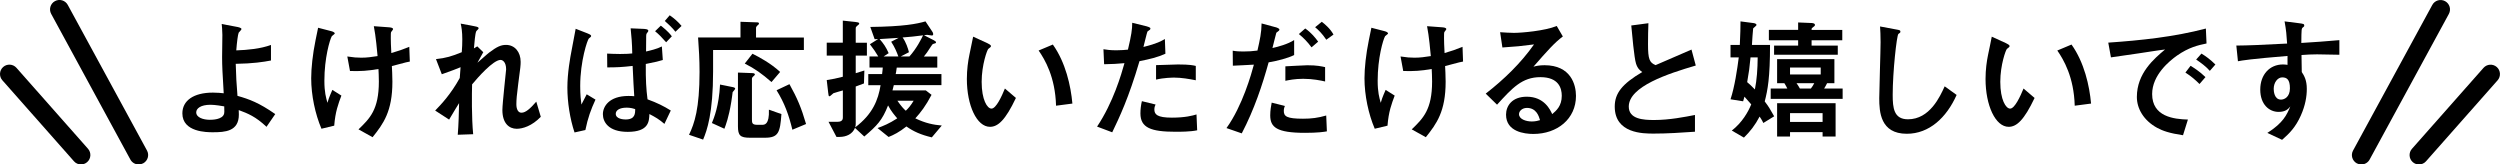 <?xml version="1.0" encoding="UTF-8"?>
<svg id="_レイヤー_2" data-name="レイヤー 2" xmlns="http://www.w3.org/2000/svg" viewBox="0 0 561.22 36.92">
  <g id="_レイヤー_1-2" data-name="レイヤー 1">
    <g>
      <g>
        <g>
          <path d="M31.13,36.92c-.75,0-1.48-.4-1.86-1.1L11.49,3.12c-.56-1.03-.18-2.31.85-2.87,1.03-.56,2.31-.18,2.87.85l17.79,32.69c.56,1.03.18,2.31-.85,2.87-.32.17-.67.26-1.01.26Z"/>
          <path d="M18.19,36.92c-.58,0-1.17-.24-1.58-.71L.53,18.02c-.77-.87-.69-2.21.18-2.98.87-.77,2.21-.69,2.98.18l16.07,18.18c.77.87.69,2.21-.18,2.98-.4.36-.9.53-1.4.53Z"/>
        </g>
        <g>
          <path d="M530.09,36.92c.75,0,1.48-.4,1.86-1.1l17.79-32.69c.56-1.03.18-2.31-.85-2.87-1.03-.56-2.31-.18-2.87.85l-17.79,32.69c-.56,1.03-.18,2.31.85,2.87.32.17.67.26,1.01.26Z"/>
          <path d="M543.03,36.92c.58,0,1.17-.24,1.58-.71l16.07-18.18c.77-.87.69-2.21-.18-2.98-.87-.77-2.21-.69-2.98.18l-16.07,18.18c-.77.87-.69,2.21.18,2.98.4.36.9.53,1.4.53Z"/>
        </g>
      </g>
      <g>
        <path d="M59.83,28.47c-2.45-2.3-4.15-2.99-6.24-3.76,0,.24.03.69.03,1.01,0,3.79-3.1,3.97-5.85,3.97-1.28,0-6.83,0-6.83-4.24,0-2.84,2.48-4.66,6.86-4.66,1.02,0,1.91.09,2.42.15-.27-4.48-.36-6.15-.36-8.12,0-.81.06-4.27.06-4.98-.03-1.34-.09-1.88-.15-2.45l3.19.6c.54.09,1.25.24,1.25.54,0,.18-.57.69-.63.81-.18.45-.39,2.06-.54,3.97,2.6-.09,5.43-.36,7.79-1.22v3.49c-1.7.33-4.03.69-7.91.75.06,2.63.18,4.63.39,7.19,2.66.75,4.84,1.55,8.48,4.09l-1.97,2.87ZM47.24,23.52c-2.21,0-3.19.84-3.19,1.7,0,1.16,1.58,1.67,3.04,1.67.45,0,2.87,0,3.22-1.37.06-.21.06-.36.03-1.64-.51-.09-2.06-.36-3.1-.36Z"/>
        <path d="M72.16,28.89c-1.4-3.28-2.3-7.49-2.3-11.31,0-2.27.33-5.4.98-8.57.39-1.85.45-2.09.57-2.78l2.9.75c.36.09.84.27.84.54,0,.12-.57.48-.66.6-.45.78-1.67,4.89-1.67,10,0,2.57.36,3.79.69,4.96.15-.54.33-1.16,1.1-2.9l2.03,1.28c-.69,1.85-1.37,3.61-1.61,6.75l-2.87.69ZM77.99,12.68c1.31.21,2.18.27,3.1.27,1.28,0,2.33-.15,3.67-.36-.09-1.01-.39-4.45-.84-6.71l3.28.24c.45.03,1.04.09,1.04.42,0,.12-.36.54-.42.63-.09.15-.09.48-.09,1.43,0,.78.03,1.58.12,3.31,1.73-.51,2.42-.75,4.03-1.4l.12,3.31c-.3.03-.69.12-4.03,1.01.03.51.12,2.3.12,3.52,0,6.66-2.03,9.43-4.45,12.45l-3.16-1.76c2.54-2.45,4.57-4.42,4.57-10.74,0-1.1-.06-2.15-.09-2.81-2.45.42-3.88.51-6.39.45l-.6-3.25Z"/>
        <path d="M107.15,10.41l1.34,1.31c-.21.36-1.13,2-1.31,2.36.45-.36,2.24-2,2.66-2.3,1.7-1.28,2.6-1.7,3.76-1.7,1.97,0,3.28,1.61,3.28,3.79,0,.81-.03,1.13-.54,4.92-.33,2.54-.42,3.64-.42,4.6,0,.27,0,1.91,1.16,1.91.9,0,1.91-.87,3.31-2.48l1.01,3.4c-1.97,2.06-4.06,2.69-5.4,2.69-1.73,0-3.22-1.25-3.22-4.21,0-1.46.84-8.86.84-9.13,0-1.67-.81-2.12-1.25-2.12-1.64,0-5.13,3.97-6.39,5.49-.06,2.12-.12,7.49.24,11.19l-3.46.12c.18-2.09.27-5.25.3-7.1-.18.3-1.22,1.94-2.24,3.7l-3.13-2.03c1.4-1.43,3.55-3.73,5.52-7.31.03-.36.06-.57.18-2.42-.93.39-1.94.78-4.21,1.58l-1.31-3.4c2.24-.24,3.55-.63,5.79-1.55.09-1.07.12-2,.12-2.9,0-1.67-.18-2.75-.36-3.52l3.01.57c.98.18,1.01.3,1.01.51,0,.15-.51.54-.54.66-.24.54-.39,2.51-.51,3.82l.75-.45Z"/>
        <path d="M128.98,29.75c-1.04-3.1-1.61-6.83-1.61-10.09s.63-6.72.96-8.42c.12-.63.87-4.54.9-4.78l2.6,1.01c.84.33.87.48.87.63s-.21.3-.51.54c-.3.27-1.94,5.01-1.94,10.68,0,1.97.15,3.28.27,4.15.15-.33,1.01-1.91,1.19-2.3l1.97,1.19c-1.04,2.27-1.7,4.06-2.27,6.83l-2.42.54ZM149.15,27.81c-1.16-1.01-2.03-1.52-3.37-2.21-.06,1.64-.12,4-4.86,4-4.39,0-5.58-2.27-5.58-3.97s1.37-4.09,5.76-4.09c.6,0,.98.03,1.28.06-.12-1.7-.21-3.55-.36-6.8-2.36.27-3.64.33-5.7.33l-.03-3.1c.54.03,1.82.09,2.92.09,1.37,0,2.12-.06,2.72-.12-.03-2.27-.18-3.85-.36-5.64l2.84.12c.36.03,1.13.03,1.13.45q0,.15-.27.45c-.18.21-.21.42-.21.66,0,.54-.03,3.46-.03,3.52.9-.21,2.48-.57,3.55-1.13l.21,3.04c-1.19.36-1.25.36-3.82.89-.03,3.64.09,5.58.39,7.94,2.15.78,3.64,1.52,5.22,2.51l-1.43,3.01ZM140.62,24.17c-1.49,0-2.39.57-2.39,1.37,0,1.19,1.76,1.28,2.21,1.28,2.15,0,2.15-1.34,2.15-2.33-.27-.09-.99-.33-1.97-.33ZM149.54,9.49c-.96-1.1-1.61-1.76-2.48-2.48l1.28-1.25c.39.3,1.61,1.22,2.48,2.39l-1.28,1.34ZM151.63,7.13c-.63-.83-1.76-1.88-2.39-2.42l1.1-1.28c1.04.72,1.82,1.4,2.66,2.39l-1.37,1.31Z"/>
        <path d="M166.23,4.89l3.46.12c.39,0,.69,0,.69.27,0,.15-.12.27-.39.48-.09.09-.27.3-.27.48v2.18h10.74v2.8h-20.38v4.84c0,9.37-1.37,13.22-2.24,15.28l-3.16-1.08c1.22-2.54,2.36-5.88,2.36-14.12,0-2.81-.15-5.22-.33-7.73h9.52v-3.52ZM159.82,27.6c.45-1.1,1.58-3.79,1.82-8.62l2.98.6c.18.03.42.15.42.33,0,.12-.45.63-.57.78-.06.42-.18,1.49-.3,2.15-.57,3.55-1.25,5.25-1.55,6.06l-2.81-1.28ZM168.8,16.41c.24,0,.66.03.66.3,0,.15-.12.21-.33.42-.3.24-.33.42-.33.6v9.07c0,.84.06,1.22,1.25,1.22h.98c.6,0,1.7,0,1.58-3.4l2.81.99c-.3,4.09-.63,5.31-3.7,5.31h-3.37c-2.18,0-2.69-.51-2.69-2.57v-12.06l3.13.12ZM168.92,12.06c1.55.78,4.12,2.15,6.21,4.09l-1.94,2.27c-2.12-1.85-3.73-3.01-6-4.15l1.73-2.21ZM177.22,18.89c1.76,3.16,2.66,5.28,3.73,8.95l-3.07,1.28c-.81-3.31-1.73-5.94-3.55-8.86l2.9-1.37Z"/>
        <path d="M194.92,19.1v-2.48h3.1c.12-.9.12-1.13.15-1.46h-2.98v-2.48h1.97c-.6-1.01-1.07-1.7-1.88-2.75l1.85-1.16c-.18,0-.57.03-.78.03l-.98-2.75c7.52-.09,10.45-.69,12.39-1.25l1.49,2.24c.24.33.24.57.24.63,0,.21-.12.3-.3.3s-.93-.15-1.07-.15c-.12,0-.42.06-.69.09l2.21,1.13c.3.15.48.3.48.48s-.15.21-.51.3c-.27.09-.33.15-.63.63-.72,1.16-1.07,1.61-1.58,2.24h3.01v2.48h-9.1c-.12.87-.18,1.25-.24,1.46h10.27v2.48h-10.69c-.06.24-.27,1.04-.3,1.19h7.49l1.28.99c-1.31,2.51-2.45,3.97-3.64,5.28,2.27,1.1,4.12,1.46,5.94,1.61l-2.24,2.66c-2.42-.57-4.09-1.31-5.7-2.45-1.61,1.28-2.87,1.91-4,2.36l-2.48-2c1.22-.45,2.6-.99,4.42-2.18-.54-.63-1.37-1.58-2.06-2.9-1.31,3.34-2.45,4.51-5.34,6.98l-2.09-1.94c-.54,1.37-1.91,2.03-3.49,2.03h-.66l-1.79-3.4h2.06c1.16,0,1.16-.72,1.16-1.01v-6.03c-.33.12-1.88.51-2.12.63-.15.09-.72.69-.87.69-.21,0-.24-.21-.3-.81l-.33-2.83c1.22-.18,2.21-.39,3.61-.75v-4.75h-3.61v-2.9h3.61v-4.95l2.81.3c.45.06.87.09.87.36,0,.15-.06.18-.42.48-.33.3-.36.33-.36.66v3.16h2.51v2.9h-2.51v3.94c.66-.21.72-.21,1.94-.6l-.09,2.9c-.51.18-.93.33-1.85.69v8.21c0,.36,0,.6-.12.96,3.94-2.98,5.16-6.15,5.7-9.46h-2.78ZM201.73,8.5c-.81.06-3.49.21-4.27.27.87.99,1.43,1.79,2.03,3.16l-1.13.75h3.31c-.33-.9-.75-2-1.61-3.31l1.67-.87ZM201.46,22.62c.87,1.25,1.4,1.82,1.88,2.24.54-.51,1.07-1.1,1.76-2.24h-3.64ZM202.21,12.68h1.94c1.64-1.82,2.69-3.97,3.07-4.75-1.76.24-3.01.36-4.6.48.78,1.07,1.22,2.48,1.43,3.31l-1.85.96Z"/>
        <path d="M228.06,21.99c-2.36,4.98-4.03,6.48-5.82,6.48-2.96,0-5.19-4.78-5.19-10.75,0-2.09.27-4,.57-5.43.12-.6.72-3.4.84-4.06l3.19,1.46c.3.15.81.39.81.66,0,.18-.21.33-.6.63-.24.18-1.49,3.58-1.49,7.4,0,4.03,1.25,6,2.21,6,1.04,0,2.3-2.78,3.01-4.51l2.48,2.12ZM237.07,23.73c-.18-6.42-2.48-10.33-3.91-12.39l3.19-1.34c2.87,4.03,4.03,9.25,4.39,13.25l-3.67.48Z"/>
        <path d="M257.32,5.88c.24.06.93.27.93.48,0,.06,0,.21-.09.3-.09.09-.51.33-.57.42-.09.12-.78,3.01-.9,3.46,3.07-.75,4.06-1.34,4.81-1.79l.12,3.31c-1.79.81-3.52,1.22-5.82,1.67-2.42,8.27-4.54,12.68-6.12,15.97l-3.4-1.28c3.61-5.4,5.43-11.67,6.15-14.24-1.7.15-2.66.21-4.57.24l-.15-3.37c.72.12,1.55.24,2.9.24,1.13,0,2.03-.09,2.6-.15.78-3.31.96-4.54.96-6.03l3.16.78ZM268.75,29.25c-1.52.33-3.85.33-4.83.33-5.55,0-7.91-.9-7.91-4.12,0-.9.12-1.88.33-2.75l3.07.75c-.12.27-.27.6-.27,1.1,0,1.13.63,1.85,3.94,1.85,2.98,0,4.63-.45,5.52-.72l.15,3.55ZM268.45,18.02c-1.49-.3-3.28-.6-4.84-.6-.42,0-2.36.03-4.09.45v-3.25c.78-.03,4.24-.15,4.92-.15,2.72,0,3.49.21,4,.33v3.22Z"/>
        <path d="M286.31,6.09c.33.09.9.3.9.54,0,.09-.03.18-.12.27-.12.12-.45.33-.57.45-.06.12-.72,2.9-.87,3.43,1.25-.27,3.46-.87,4.87-1.79v3.37c-1.46.72-3.67,1.28-5.73,1.64-1.37,4.98-3.22,10.57-6.03,15.94l-3.43-1.19c3.58-4.96,5.61-12.21,6.15-14.24-1.34.06-3.52.21-4.72.24l-.03-3.37c.78.15,1.64.18,2.36.18,1.16,0,2.06-.06,3.19-.21.57-2.51.9-4,.93-6.09l3.1.84ZM297.86,29.49c-.69.12-2.03.33-4.89.33-6.42,0-7.82-1.28-7.82-3.94,0-1.13.21-2.21.33-2.84l2.96.75c-.09.21-.24.57-.24,1.1,0,1.22.63,1.76,4.3,1.76,1.88,0,3.37-.18,5.22-.72l.15,3.55ZM297.47,18.29c-.93-.21-2.75-.6-4.92-.6-1.88,0-3.28.3-4,.45v-3.25c.78-.03,4.21-.24,4.92-.24,2.21,0,3.16.24,4,.42v3.22ZM294.42,10.62c-.93-1.25-1.79-2.12-2.84-2.98l1.43-1.25c1.4.99,2.27,2.09,2.9,2.96l-1.49,1.28ZM297.74,8.92c-.96-1.43-1.79-2.21-2.51-2.81l1.49-1.22c.6.45,1.91,1.52,2.63,2.87l-1.61,1.16Z"/>
        <path d="M308.61,28.89c-1.4-3.28-2.3-7.49-2.3-11.31,0-2.27.33-5.4.98-8.57.39-1.85.45-2.09.57-2.78l2.9.75c.36.09.84.27.84.54,0,.12-.57.48-.66.6-.45.78-1.67,4.89-1.67,10,0,2.57.36,3.79.69,4.96.15-.54.33-1.16,1.1-2.9l2.03,1.28c-.69,1.85-1.37,3.61-1.61,6.75l-2.87.69ZM314.43,12.68c1.31.21,2.18.27,3.1.27,1.28,0,2.33-.15,3.67-.36-.09-1.01-.39-4.45-.84-6.71l3.28.24c.45.03,1.04.09,1.04.42,0,.12-.36.54-.42.63-.09.15-.09.48-.09,1.43,0,.78.03,1.58.12,3.31,1.73-.51,2.42-.75,4.03-1.4l.12,3.31c-.3.03-.69.12-4.03,1.01.03.51.12,2.3.12,3.52,0,6.66-2.03,9.43-4.45,12.45l-3.16-1.76c2.54-2.45,4.57-4.42,4.57-10.74,0-1.1-.06-2.15-.09-2.81-2.45.42-3.88.51-6.39.45l-.6-3.25Z"/>
        <path d="M333.54,21.01c4.09-3.19,7.85-6.8,10.83-11.04-3.01.39-3.94.48-7.1.69l-.51-3.43c.84.06,2.27.15,3.1.15,1.7,0,6.98-.45,9.61-1.55l1.37,2.36c-1.82,1.34-3.49,3.22-6.6,6.78.54-.15,1.34-.33,2.48-.33,5.94,0,7.07,4.39,7.07,6.89,0,5.16-4.18,8.54-9.58,8.54-2,0-6.12-.51-6.12-4.33,0-1.94,1.31-4.03,4.66-4.03,3.94,0,5.28,2.98,5.7,3.91.92-.78,2.15-1.82,2.15-4.12,0-1.7-.69-4.18-4.8-4.18s-6.3,2.42-9.73,6.18l-2.54-2.48ZM342.73,24.23c-.96,0-1.73.66-1.73,1.4,0,1.13,1.58,1.64,2.87,1.64.81,0,1.49-.18,1.85-.3-.27-.9-.81-2.75-2.98-2.75Z"/>
        <path d="M380.49,29.57c-3.07.21-6.18.42-9.25.42-2.36,0-8.75,0-8.75-6.06,0-2.96,1.61-5.07,6.18-7.76-.45-.3-1.04-.75-1.4-1.88-.42-1.28-.89-6.66-1.07-8.57l3.85-.51c-.06,1.52-.09,2.99-.09,4.75,0,3.34.33,4.09,1.7,4.66,1.13-.51,6.8-2.92,8.06-3.49l.96,3.58c-6.21,1.82-15.04,4.69-15.04,9.22,0,2.83,3.28,3.01,5.7,3.01,3.43,0,6.89-.69,9.16-1.13v3.76Z"/>
        <path d="M395.84,27.6c-.27-.63-.75-1.31-.83-1.43-1.01,1.94-2.12,3.34-3.52,4.72l-2.72-1.58c2.33-1.79,3.7-4.24,4.36-5.88-.24-.3-1.37-1.58-1.52-1.73-.06.15-.24.9-.3,1.04l-2.83-.45c.92-2.75,1.52-6.78,1.85-9.4h-1.85v-2.81h2.09c.12-2.92.15-3.55.15-5.28l2.78.36c.3.03.81.12.81.45,0,.18-.69.66-.75.78-.03.03-.27,3.37-.27,3.7h4.06c0,7.34-.51,10.06-1.19,12.68.96,1.28,1.07,1.49,2.12,3.34l-2.42,1.49ZM392.97,12.89c-.21,2.24-.33,3.19-.75,5.55.48.39,1.08.96,1.73,1.64.45-2.21.6-4.57.63-7.19h-1.61ZM413.57,6.71v2.33h-6.89v1.19h5.88v2.06h-14.3v-2.06h5.4v-1.19h-6.57v-2.33h6.57v-1.67l2.87.12c.27,0,.9.03.9.42,0,.21-.06.27-.51.6-.24.18-.24.21-.24.54h6.89ZM398.94,18.68v-5.4h12.86v5.4h-1.64c-.24.48-.39.75-.66,1.19h4.15v2.33h-16.15v-2.33h3.73c-.21-.42-.39-.78-.66-1.19h-1.64ZM398.94,23.16h13.13v7.49h-2.92v-.99h-7.31v.99h-2.9v-7.49ZM401.84,16.71h6.89v-1.55h-6.89v1.55ZM401.84,27.37h7.31v-1.97h-7.31v1.97ZM403.3,18.68c.3.42.48.69.75,1.19h2.48c.33-.45.54-.78.75-1.19h-3.97Z"/>
        <path d="M439.24,21.31c-2.27,5.1-6.15,8.72-11.19,8.72-5.94,0-6.18-4.96-6.18-7.97,0-1.79.3-10.6.3-12.6,0-1.31-.06-2.83-.12-3.52l3.7.69c.66.12.87.15.87.48,0,.09-.03.18-.09.24-.06.09-.33.21-.36.27-.39.36-1.28,8.6-1.28,13.67,0,2.92.24,5.49,3.43,5.49,4.89,0,7.19-5.1,8.24-7.4l2.69,1.94Z"/>
        <path d="M456.74,21.99c-2.36,4.98-4.03,6.48-5.82,6.48-2.96,0-5.19-4.78-5.19-10.75,0-2.09.27-4,.57-5.43.12-.6.72-3.4.83-4.06l3.19,1.46c.3.15.81.39.81.66,0,.18-.21.33-.6.63-.24.18-1.49,3.58-1.49,7.4,0,4.03,1.25,6,2.21,6,1.04,0,2.3-2.78,3.01-4.51l2.48,2.12ZM465.75,23.73c-.18-6.42-2.48-10.33-3.91-12.39l3.19-1.34c2.87,4.03,4.03,9.25,4.39,13.25l-3.67.48Z"/>
        <path d="M495.34,9.76c-1.91.39-3.97.87-6.63,2.72-1.64,1.16-5.58,4.33-5.58,8.63,0,5.1,4.89,5.64,8.03,5.73l-1.1,3.52c-3.04-.45-4.57-.99-5.82-1.67-3.04-1.67-4.54-4.33-4.54-6.92,0-5.34,3.88-8.6,6.33-10.66-.96.09-5.1.75-5.94.87-2.12.33-3.94.57-6.21.9l-.6-3.31c7.37-.51,14.74-1.28,21.91-3.16l.15,3.37ZM493.76,18.86c-.96-.96-1.82-1.7-3.16-2.57l1.16-1.52c.63.39,2,1.22,3.34,2.54l-1.34,1.55ZM496.08,15.91c-.89-1.01-2-1.82-3.07-2.54l1.19-1.34c.99.6,1.94,1.28,3.13,2.45l-1.25,1.43Z"/>
        <path d="M515.97,5.19c1.16.15,1.31.18,1.31.57,0,.15-.09.24-.3.39-.33.24-.33.36-.36,3.49,2.87-.18,5.67-.36,8.54-.63v3.28c-1.04-.03-4.36-.09-5.01-.09-1.22,0-2.27.06-3.49.15l.06,3.82c.57.87,1.13,1.85,1.13,3.79,0,1.7-.33,3.7-1.34,5.97-1.19,2.66-2.57,4.03-4.21,5.46l-3.31-1.55c3.58-2.27,4.36-4.06,5.16-5.94-.45.54-1.04,1.22-2.63,1.22-2.09,0-4.12-1.64-4.12-5.01s2.12-5.64,5.1-5.64c.48,0,.81.06,1.02.09v-2c-8.42.69-10.15,1.01-11.13,1.19l-.36-3.52c2.87-.03,4.98-.12,11.4-.45-.12-1.91-.21-3.01-.57-4.98l3.1.39ZM510.42,19.94c0,.45.09,2.42,1.64,2.42.72,0,2-.54,2-2.54s-.72-2.45-1.73-2.45-1.91,1.13-1.91,2.57Z"/>
      </g>
    </g>
  </g>
</svg>